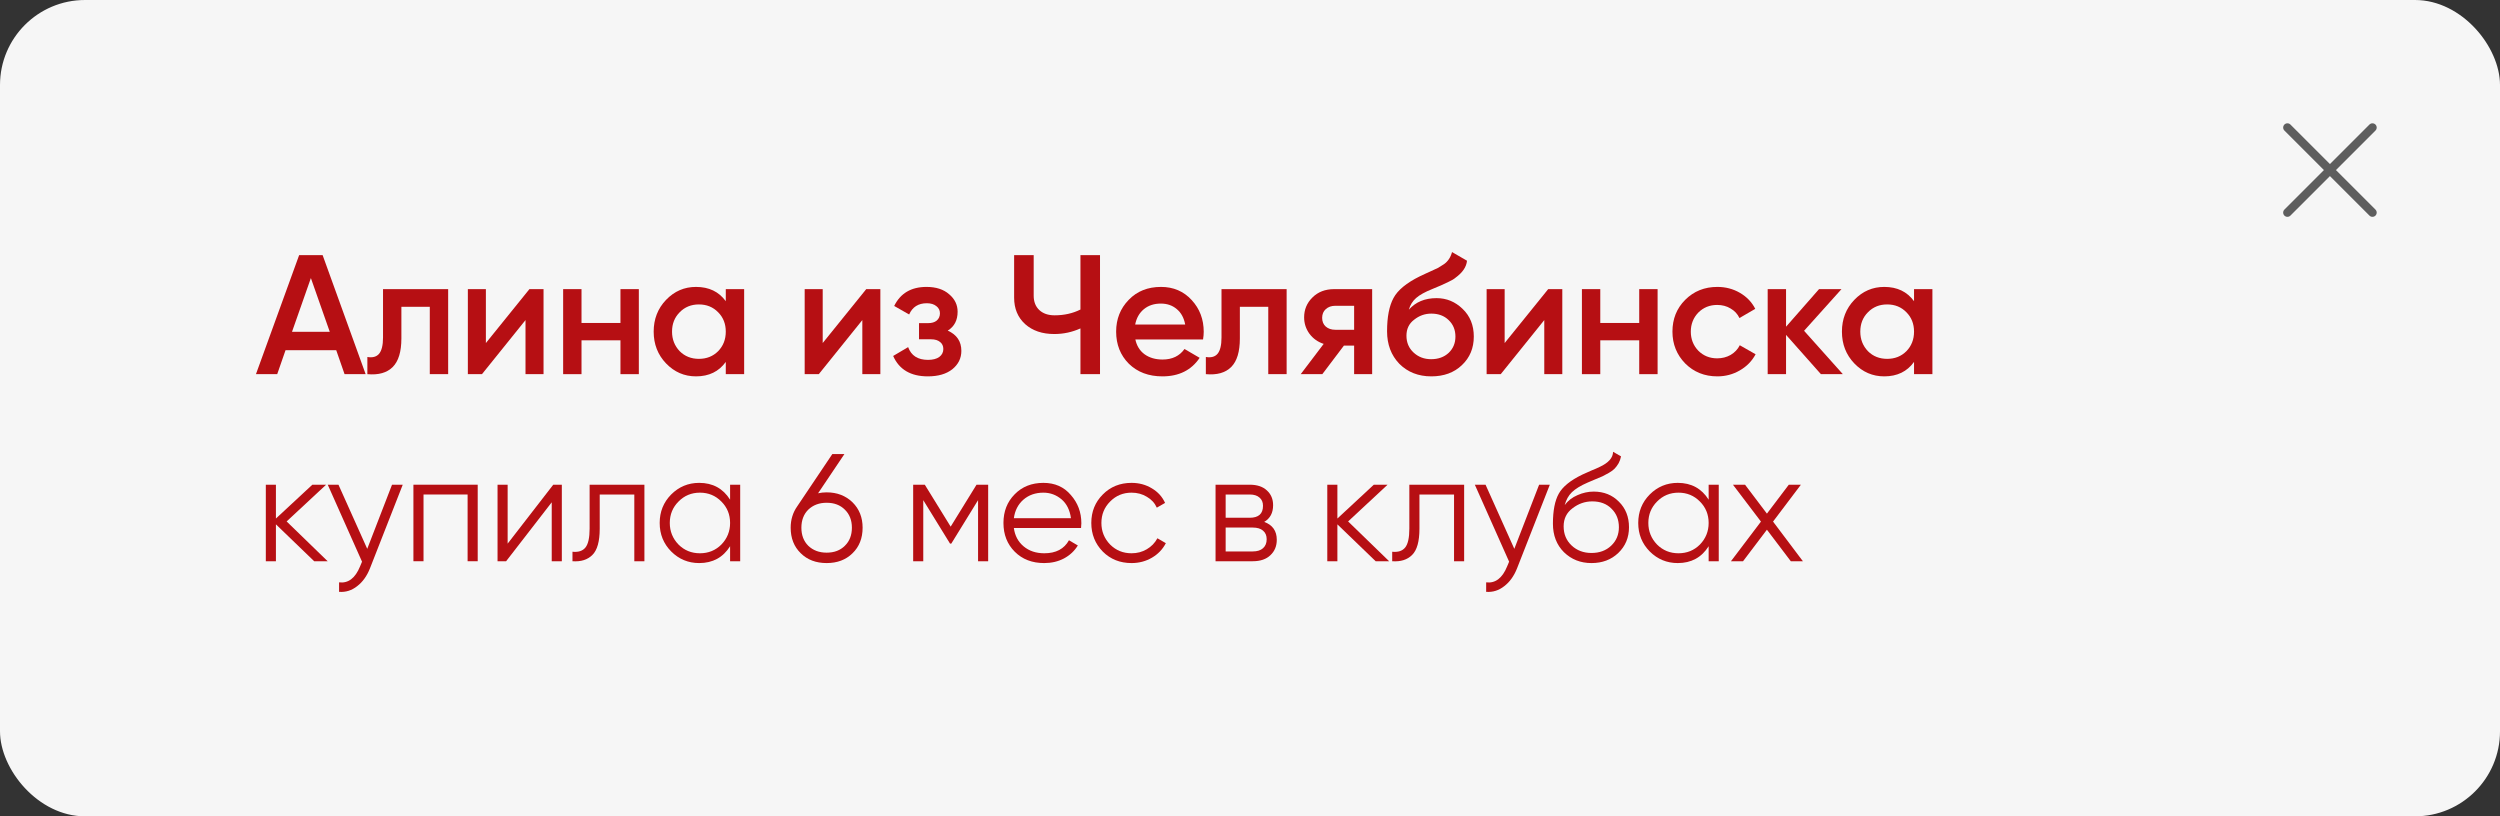<?xml version="1.0" encoding="UTF-8"?> <svg xmlns="http://www.w3.org/2000/svg" width="294" height="96" viewBox="0 0 294 96" fill="none"><rect x="0" y="0" width="294" height="96" fill="#333333" stroke="none"/><rect width="294" height="96" rx="10" fill="#F6F6F6"></rect><path d="M279 25L269 15M279 15L269 25" stroke="#5E5E5E" stroke-linecap="round" stroke-linejoin="round"></path><path d="M43 44.001H40.52L39.54 41.181H33.58L32.6 44.001H30.1L35.18 30.001H37.94L43 44.001ZM36.56 32.701L34.34 39.021H38.78L36.56 32.701Z" fill="#B60F13"></path><path d="M45.043 34.001H52.703V44.001H50.543V36.081H47.203V39.801C47.203 41.361 46.863 42.481 46.183 43.161C45.503 43.841 44.509 44.121 43.203 44.001V41.981C43.816 42.087 44.276 41.961 44.583 41.601C44.889 41.227 45.043 40.594 45.043 39.701V34.001Z" fill="#B60F13"></path><path d="M57.14 40.341L62.26 34.001H63.92V44.001H61.8V37.641L56.68 44.001H55.02V34.001H57.14V40.341Z" fill="#B60F13"></path><path d="M72.966 37.981V34.001H75.126V44.001H72.966V40.021H68.386V44.001H66.226V34.001H68.386V37.981H72.966Z" fill="#B60F13"></path><path d="M85.352 35.421V34.001H87.512V44.001H85.352V42.561C84.539 43.694 83.372 44.261 81.852 44.261C80.479 44.261 79.306 43.754 78.332 42.741C77.359 41.727 76.872 40.481 76.872 39.001C76.872 37.521 77.359 36.274 78.332 35.261C79.306 34.247 80.479 33.741 81.852 33.741C83.372 33.741 84.539 34.301 85.352 35.421ZM79.932 41.301C80.532 41.901 81.286 42.201 82.192 42.201C83.099 42.201 83.852 41.901 84.452 41.301C85.052 40.687 85.352 39.921 85.352 39.001C85.352 38.081 85.052 37.321 84.452 36.721C83.852 36.107 83.099 35.801 82.192 35.801C81.286 35.801 80.532 36.107 79.932 36.721C79.332 37.321 79.032 38.081 79.032 39.001C79.032 39.907 79.332 40.674 79.932 41.301Z" fill="#B60F13"></path><path d="M96.75 40.341L101.87 34.001H103.53V44.001H101.41V37.641L96.29 44.001H94.63V34.001H96.75V40.341Z" fill="#B60F13"></path><path d="M111.456 38.881C112.523 39.361 113.056 40.154 113.056 41.261C113.056 42.127 112.703 42.847 111.996 43.421C111.29 43.981 110.33 44.261 109.116 44.261C107.103 44.261 105.743 43.461 105.036 41.861L106.796 40.821C107.156 41.821 107.936 42.321 109.136 42.321C109.696 42.321 110.136 42.207 110.456 41.981C110.776 41.741 110.936 41.427 110.936 41.041C110.936 40.694 110.81 40.421 110.556 40.221C110.303 40.007 109.95 39.901 109.496 39.901H108.076V38.001H109.136C109.576 38.001 109.916 37.901 110.156 37.701C110.41 37.487 110.536 37.201 110.536 36.841C110.536 36.494 110.396 36.214 110.116 36.001C109.836 35.774 109.463 35.661 108.996 35.661C107.996 35.661 107.303 36.101 106.916 36.981L105.156 35.981C105.89 34.487 107.156 33.741 108.956 33.741C110.076 33.741 110.963 34.027 111.616 34.601C112.283 35.161 112.616 35.847 112.616 36.661C112.616 37.661 112.23 38.401 111.456 38.881Z" fill="#B60F13"></path><path d="M127.061 36.401V30.001H129.361V44.001H127.061V38.621C126.087 39.061 125.061 39.281 123.981 39.281C122.567 39.281 121.427 38.894 120.561 38.121C119.694 37.334 119.261 36.294 119.261 35.001V30.001H121.561V34.761C121.561 35.481 121.781 36.047 122.221 36.461C122.661 36.874 123.261 37.081 124.021 37.081C125.141 37.081 126.154 36.854 127.061 36.401Z" fill="#B60F13"></path><path d="M141.478 39.921H133.518C133.678 40.667 134.038 41.247 134.598 41.661C135.172 42.074 135.878 42.281 136.718 42.281C137.852 42.281 138.712 41.867 139.298 41.041L141.078 42.081C140.105 43.534 138.645 44.261 136.698 44.261C135.085 44.261 133.772 43.767 132.758 42.781C131.758 41.781 131.258 40.521 131.258 39.001C131.258 37.521 131.752 36.274 132.738 35.261C133.712 34.247 134.978 33.741 136.538 33.741C137.992 33.741 139.192 34.254 140.138 35.281C141.085 36.307 141.558 37.554 141.558 39.021C141.558 39.287 141.532 39.587 141.478 39.921ZM133.498 38.161H139.378C139.232 37.374 138.898 36.767 138.378 36.341C137.872 35.914 137.252 35.701 136.518 35.701C135.718 35.701 135.052 35.921 134.518 36.361C133.985 36.801 133.645 37.401 133.498 38.161Z" fill="#B60F13"></path><path d="M143.648 34.001H151.308V44.001H149.148V36.081H145.808V39.801C145.808 41.361 145.468 42.481 144.788 43.161C144.108 43.841 143.115 44.121 141.808 44.001V41.981C142.422 42.087 142.882 41.961 143.188 41.601C143.495 41.227 143.648 40.594 143.648 39.701V34.001Z" fill="#B60F13"></path><path d="M156.905 34.001H161.365V44.001H159.245V40.641H158.045L155.505 44.001H152.965L155.665 40.441C154.972 40.214 154.412 39.814 153.985 39.241C153.572 38.667 153.365 38.027 153.365 37.321C153.365 36.401 153.692 35.621 154.345 34.981C154.999 34.327 155.852 34.001 156.905 34.001ZM157.025 38.781H159.245V35.961H157.025C156.572 35.961 156.199 36.094 155.905 36.361C155.625 36.614 155.485 36.954 155.485 37.381C155.485 37.807 155.625 38.147 155.905 38.401C156.199 38.654 156.572 38.781 157.025 38.781Z" fill="#B60F13"></path><path d="M168.319 44.261C166.799 44.261 165.546 43.767 164.559 42.781C163.599 41.781 163.119 40.507 163.119 38.961C163.119 37.281 163.372 35.974 163.879 35.041C164.372 34.121 165.399 33.274 166.959 32.501C167.012 32.474 167.099 32.434 167.219 32.381C167.352 32.314 167.492 32.247 167.639 32.181C167.786 32.114 167.932 32.047 168.079 31.981C168.639 31.727 168.986 31.567 169.119 31.501C169.199 31.461 169.432 31.314 169.819 31.061C170.286 30.727 170.599 30.254 170.759 29.641L172.519 30.661C172.452 31.394 171.992 32.067 171.139 32.681C170.992 32.814 170.719 32.974 170.319 33.161L169.459 33.561L168.459 33.981C167.592 34.327 166.952 34.681 166.539 35.041C166.126 35.401 165.839 35.861 165.679 36.421C166.479 35.514 167.566 35.061 168.939 35.061C170.112 35.061 171.132 35.481 171.999 36.321C172.879 37.161 173.319 38.247 173.319 39.581C173.319 40.941 172.852 42.061 171.919 42.941C170.999 43.821 169.799 44.261 168.319 44.261ZM168.299 42.241C169.139 42.241 169.826 41.994 170.359 41.501C170.892 40.994 171.159 40.354 171.159 39.581C171.159 38.794 170.892 38.147 170.359 37.641C169.839 37.134 169.159 36.881 168.319 36.881C167.572 36.881 166.899 37.121 166.299 37.601C165.699 38.054 165.399 38.681 165.399 39.481C165.399 40.281 165.679 40.941 166.239 41.461C166.799 41.981 167.486 42.241 168.299 42.241Z" fill="#B60F13"></path><path d="M176.947 40.341L182.067 34.001H183.727V44.001H181.607V37.641L176.487 44.001H174.827V34.001H176.947V40.341Z" fill="#B60F13"></path><path d="M192.773 37.981V34.001H194.933V44.001H192.773V40.021H188.193V44.001H186.033V34.001H188.193V37.981H192.773Z" fill="#B60F13"></path><path d="M201.959 44.261C200.453 44.261 199.193 43.754 198.179 42.741C197.179 41.714 196.679 40.467 196.679 39.001C196.679 37.507 197.179 36.261 198.179 35.261C199.193 34.247 200.453 33.741 201.959 33.741C202.933 33.741 203.819 33.974 204.619 34.441C205.419 34.907 206.019 35.534 206.419 36.321L204.559 37.401C204.333 36.921 203.986 36.547 203.519 36.281C203.066 36.001 202.539 35.861 201.939 35.861C201.059 35.861 200.319 36.161 199.719 36.761C199.133 37.374 198.839 38.121 198.839 39.001C198.839 39.881 199.133 40.627 199.719 41.241C200.319 41.841 201.059 42.141 201.939 42.141C202.526 42.141 203.053 42.007 203.519 41.741C203.999 41.461 204.359 41.081 204.599 40.601L206.459 41.661C206.033 42.461 205.413 43.094 204.599 43.561C203.799 44.027 202.919 44.261 201.959 44.261Z" fill="#B60F13"></path><path d="M212.159 38.901L216.719 44.001H214.139L210.039 39.381V44.001H207.879V34.001H210.039V38.421L213.919 34.001H216.559L212.159 38.901Z" fill="#B60F13"></path><path d="M225.091 35.421V34.001H227.251V44.001H225.091V42.561C224.278 43.694 223.111 44.261 221.591 44.261C220.218 44.261 219.045 43.754 218.071 42.741C217.098 41.727 216.611 40.481 216.611 39.001C216.611 37.521 217.098 36.274 218.071 35.261C219.045 34.247 220.218 33.741 221.591 33.741C223.111 33.741 224.278 34.301 225.091 35.421ZM219.671 41.301C220.271 41.901 221.025 42.201 221.931 42.201C222.838 42.201 223.591 41.901 224.191 41.301C224.791 40.687 225.091 39.921 225.091 39.001C225.091 38.081 224.791 37.321 224.191 36.721C223.591 36.107 222.838 35.801 221.931 35.801C221.025 35.801 220.271 36.107 219.671 36.721C219.071 37.321 218.771 38.081 218.771 39.001C218.771 39.907 219.071 40.674 219.671 41.301Z" fill="#B60F13"></path><path d="M33.708 61.321L38.532 66.001H36.948L32.448 61.663V66.001H31.26V57.001H32.448V60.979L36.732 57.001H38.352L33.708 61.321Z" fill="#B60F13"></path><path d="M43.187 64.543L46.103 57.001H47.363L43.511 66.829C43.151 67.741 42.647 68.443 41.999 68.935C41.363 69.439 40.655 69.661 39.875 69.601V68.485C40.955 68.617 41.777 67.993 42.341 66.613L42.575 66.055L38.543 57.001H39.803L43.187 64.543Z" fill="#B60F13"></path><path d="M48.618 57.001H56.178V66.001H54.99V58.153H49.806V66.001H48.618V57.001Z" fill="#B60F13"></path><path d="M59.699 63.931L65.063 57.001H66.071V66.001H64.883V59.071L59.519 66.001H58.511V57.001H59.699V63.931Z" fill="#B60F13"></path><path d="M69.339 57.001H75.783V66.001H74.595V58.153H70.527V62.167C70.527 63.667 70.239 64.699 69.663 65.263C69.099 65.827 68.319 66.073 67.323 66.001V64.885C68.019 64.957 68.529 64.789 68.853 64.381C69.177 63.973 69.339 63.235 69.339 62.167V57.001Z" fill="#B60F13"></path><path d="M85.859 58.765V57.001H87.047V66.001H85.859V64.237C85.031 65.557 83.819 66.217 82.223 66.217C80.939 66.217 79.841 65.761 78.929 64.849C78.029 63.937 77.579 62.821 77.579 61.501C77.579 60.181 78.029 59.065 78.929 58.153C79.841 57.241 80.939 56.785 82.223 56.785C83.819 56.785 85.031 57.445 85.859 58.765ZM79.793 64.039C80.477 64.723 81.317 65.065 82.313 65.065C83.309 65.065 84.149 64.723 84.833 64.039C85.517 63.331 85.859 62.485 85.859 61.501C85.859 60.505 85.517 59.665 84.833 58.981C84.149 58.285 83.309 57.937 82.313 57.937C81.317 57.937 80.477 58.285 79.793 58.981C79.109 59.665 78.767 60.505 78.767 61.501C78.767 62.485 79.109 63.331 79.793 64.039Z" fill="#B60F13"></path><path d="M97.213 57.901C98.437 57.901 99.451 58.291 100.255 59.071C101.047 59.851 101.443 60.847 101.443 62.059C101.443 63.295 101.047 64.297 100.255 65.065C99.475 65.833 98.461 66.217 97.213 66.217C95.965 66.217 94.951 65.833 94.171 65.065C93.379 64.297 92.983 63.295 92.983 62.059C92.983 61.111 93.241 60.271 93.757 59.539L97.879 53.401H99.301L96.205 58.009C96.529 57.937 96.865 57.901 97.213 57.901ZM95.053 64.183C95.617 64.723 96.337 64.993 97.213 64.993C98.101 64.993 98.815 64.723 99.355 64.183C99.907 63.643 100.183 62.935 100.183 62.059C100.183 61.183 99.907 60.475 99.355 59.935C98.815 59.395 98.101 59.125 97.213 59.125C96.337 59.125 95.617 59.395 95.053 59.935C94.513 60.475 94.243 61.183 94.243 62.059C94.243 62.935 94.513 63.643 95.053 64.183Z" fill="#B60F13"></path><path d="M114.84 57.001H116.208V66.001H115.02V58.819L111.87 63.931H111.726L108.576 58.819V66.001H107.388V57.001H108.756L111.798 61.933L114.84 57.001Z" fill="#B60F13"></path><path d="M122.704 56.785C124.048 56.785 125.122 57.259 125.926 58.207C126.754 59.143 127.168 60.253 127.168 61.537C127.168 61.597 127.156 61.783 127.132 62.095H119.23C119.35 62.995 119.734 63.715 120.382 64.255C121.03 64.795 121.84 65.065 122.812 65.065C124.18 65.065 125.146 64.555 125.71 63.535L126.754 64.147C126.358 64.795 125.812 65.305 125.116 65.677C124.432 66.037 123.658 66.217 122.794 66.217C121.378 66.217 120.226 65.773 119.338 64.885C118.45 63.997 118.006 62.869 118.006 61.501C118.006 60.145 118.444 59.023 119.32 58.135C120.196 57.235 121.324 56.785 122.704 56.785ZM122.704 57.937C121.768 57.937 120.982 58.213 120.346 58.765C119.722 59.317 119.35 60.043 119.23 60.943H125.944C125.812 59.983 125.446 59.245 124.846 58.729C124.222 58.201 123.508 57.937 122.704 57.937Z" fill="#B60F13"></path><path d="M133.071 66.217C131.715 66.217 130.587 65.767 129.687 64.867C128.787 63.943 128.337 62.821 128.337 61.501C128.337 60.169 128.787 59.053 129.687 58.153C130.587 57.241 131.715 56.785 133.071 56.785C133.959 56.785 134.757 57.001 135.465 57.433C136.173 57.853 136.689 58.423 137.013 59.143L136.041 59.701C135.801 59.161 135.411 58.735 134.871 58.423C134.343 58.099 133.743 57.937 133.071 57.937C132.075 57.937 131.235 58.285 130.551 58.981C129.867 59.665 129.525 60.505 129.525 61.501C129.525 62.485 129.867 63.331 130.551 64.039C131.235 64.723 132.075 65.065 133.071 65.065C133.731 65.065 134.325 64.909 134.853 64.597C135.393 64.285 135.813 63.853 136.113 63.301L137.103 63.877C136.731 64.597 136.185 65.167 135.465 65.587C134.745 66.007 133.947 66.217 133.071 66.217Z" fill="#B60F13"></path><path d="M148.673 61.375C149.657 61.735 150.149 62.437 150.149 63.481C150.149 64.225 149.897 64.831 149.393 65.299C148.901 65.767 148.211 66.001 147.323 66.001H142.949V57.001H146.963C147.827 57.001 148.499 57.223 148.979 57.667C149.471 58.111 149.717 58.693 149.717 59.413C149.717 60.313 149.369 60.967 148.673 61.375ZM146.963 58.153H144.137V60.889H146.963C148.007 60.889 148.529 60.421 148.529 59.485C148.529 59.065 148.391 58.741 148.115 58.513C147.851 58.273 147.467 58.153 146.963 58.153ZM144.137 64.849H147.323C147.851 64.849 148.253 64.723 148.529 64.471C148.817 64.219 148.961 63.865 148.961 63.409C148.961 62.977 148.817 62.641 148.529 62.401C148.253 62.161 147.851 62.041 147.323 62.041H144.137V64.849Z" fill="#B60F13"></path><path d="M158.537 61.321L163.361 66.001H161.777L157.277 61.663V66.001H156.089V57.001H157.277V60.979L161.561 57.001H163.181L158.537 61.321Z" fill="#B60F13"></path><path d="M165.739 57.001H172.183V66.001H170.995V58.153H166.927V62.167C166.927 63.667 166.639 64.699 166.063 65.263C165.499 65.827 164.719 66.073 163.723 66.001V64.885C164.419 64.957 164.929 64.789 165.253 64.381C165.577 63.973 165.739 63.235 165.739 62.167V57.001Z" fill="#B60F13"></path><path d="M178.084 64.543L181 57.001H182.26L178.408 66.829C178.048 67.741 177.544 68.443 176.896 68.935C176.26 69.439 175.552 69.661 174.772 69.601V68.485C175.852 68.617 176.674 67.993 177.238 66.613L177.472 66.055L173.44 57.001H174.7L178.084 64.543Z" fill="#B60F13"></path><path d="M187.16 66.217C185.876 66.217 184.796 65.791 183.92 64.939C183.056 64.075 182.624 62.959 182.624 61.591C182.624 60.055 182.852 58.879 183.308 58.063C183.764 57.235 184.688 56.485 186.08 55.813C186.524 55.609 186.872 55.453 187.124 55.345C187.544 55.177 187.874 55.033 188.114 54.913C189.158 54.433 189.686 53.839 189.698 53.131L190.634 53.671C190.574 53.971 190.478 54.241 190.346 54.481C190.19 54.745 190.034 54.955 189.878 55.111C189.734 55.267 189.506 55.435 189.194 55.615C188.99 55.735 188.744 55.867 188.456 56.011L187.556 56.389L186.71 56.749C185.882 57.109 185.264 57.487 184.856 57.883C184.46 58.267 184.178 58.771 184.01 59.395C184.394 58.879 184.898 58.489 185.522 58.225C186.146 57.949 186.776 57.811 187.412 57.811C188.612 57.811 189.602 58.207 190.382 58.999C191.174 59.779 191.57 60.781 191.57 62.005C191.57 63.217 191.15 64.225 190.31 65.029C189.482 65.821 188.432 66.217 187.16 66.217ZM184.82 64.147C185.444 64.735 186.224 65.029 187.16 65.029C188.096 65.029 188.864 64.747 189.464 64.183C190.076 63.607 190.382 62.881 190.382 62.005C190.382 61.117 190.094 60.391 189.518 59.827C188.954 59.251 188.198 58.963 187.25 58.963C186.398 58.963 185.624 59.233 184.928 59.773C184.232 60.289 183.884 60.997 183.884 61.897C183.884 62.809 184.196 63.559 184.82 64.147Z" fill="#B60F13"></path><path d="M200.937 58.765V57.001H202.125V66.001H200.937V64.237C200.109 65.557 198.897 66.217 197.301 66.217C196.017 66.217 194.919 65.761 194.007 64.849C193.107 63.937 192.657 62.821 192.657 61.501C192.657 60.181 193.107 59.065 194.007 58.153C194.919 57.241 196.017 56.785 197.301 56.785C198.897 56.785 200.109 57.445 200.937 58.765ZM194.871 64.039C195.555 64.723 196.395 65.065 197.391 65.065C198.387 65.065 199.227 64.723 199.911 64.039C200.595 63.331 200.937 62.485 200.937 61.501C200.937 60.505 200.595 59.665 199.911 58.981C199.227 58.285 198.387 57.937 197.391 57.937C196.395 57.937 195.555 58.285 194.871 58.981C194.187 59.665 193.845 60.505 193.845 61.501C193.845 62.485 194.187 63.331 194.871 64.039Z" fill="#B60F13"></path><path d="M208.51 61.339L212.02 66.001H210.598L207.79 62.293L204.982 66.001H203.56L207.088 61.339L203.794 57.001H205.216L207.79 60.403L210.364 57.001H211.786L208.51 61.339Z" fill="#B60F13"></path></svg> 